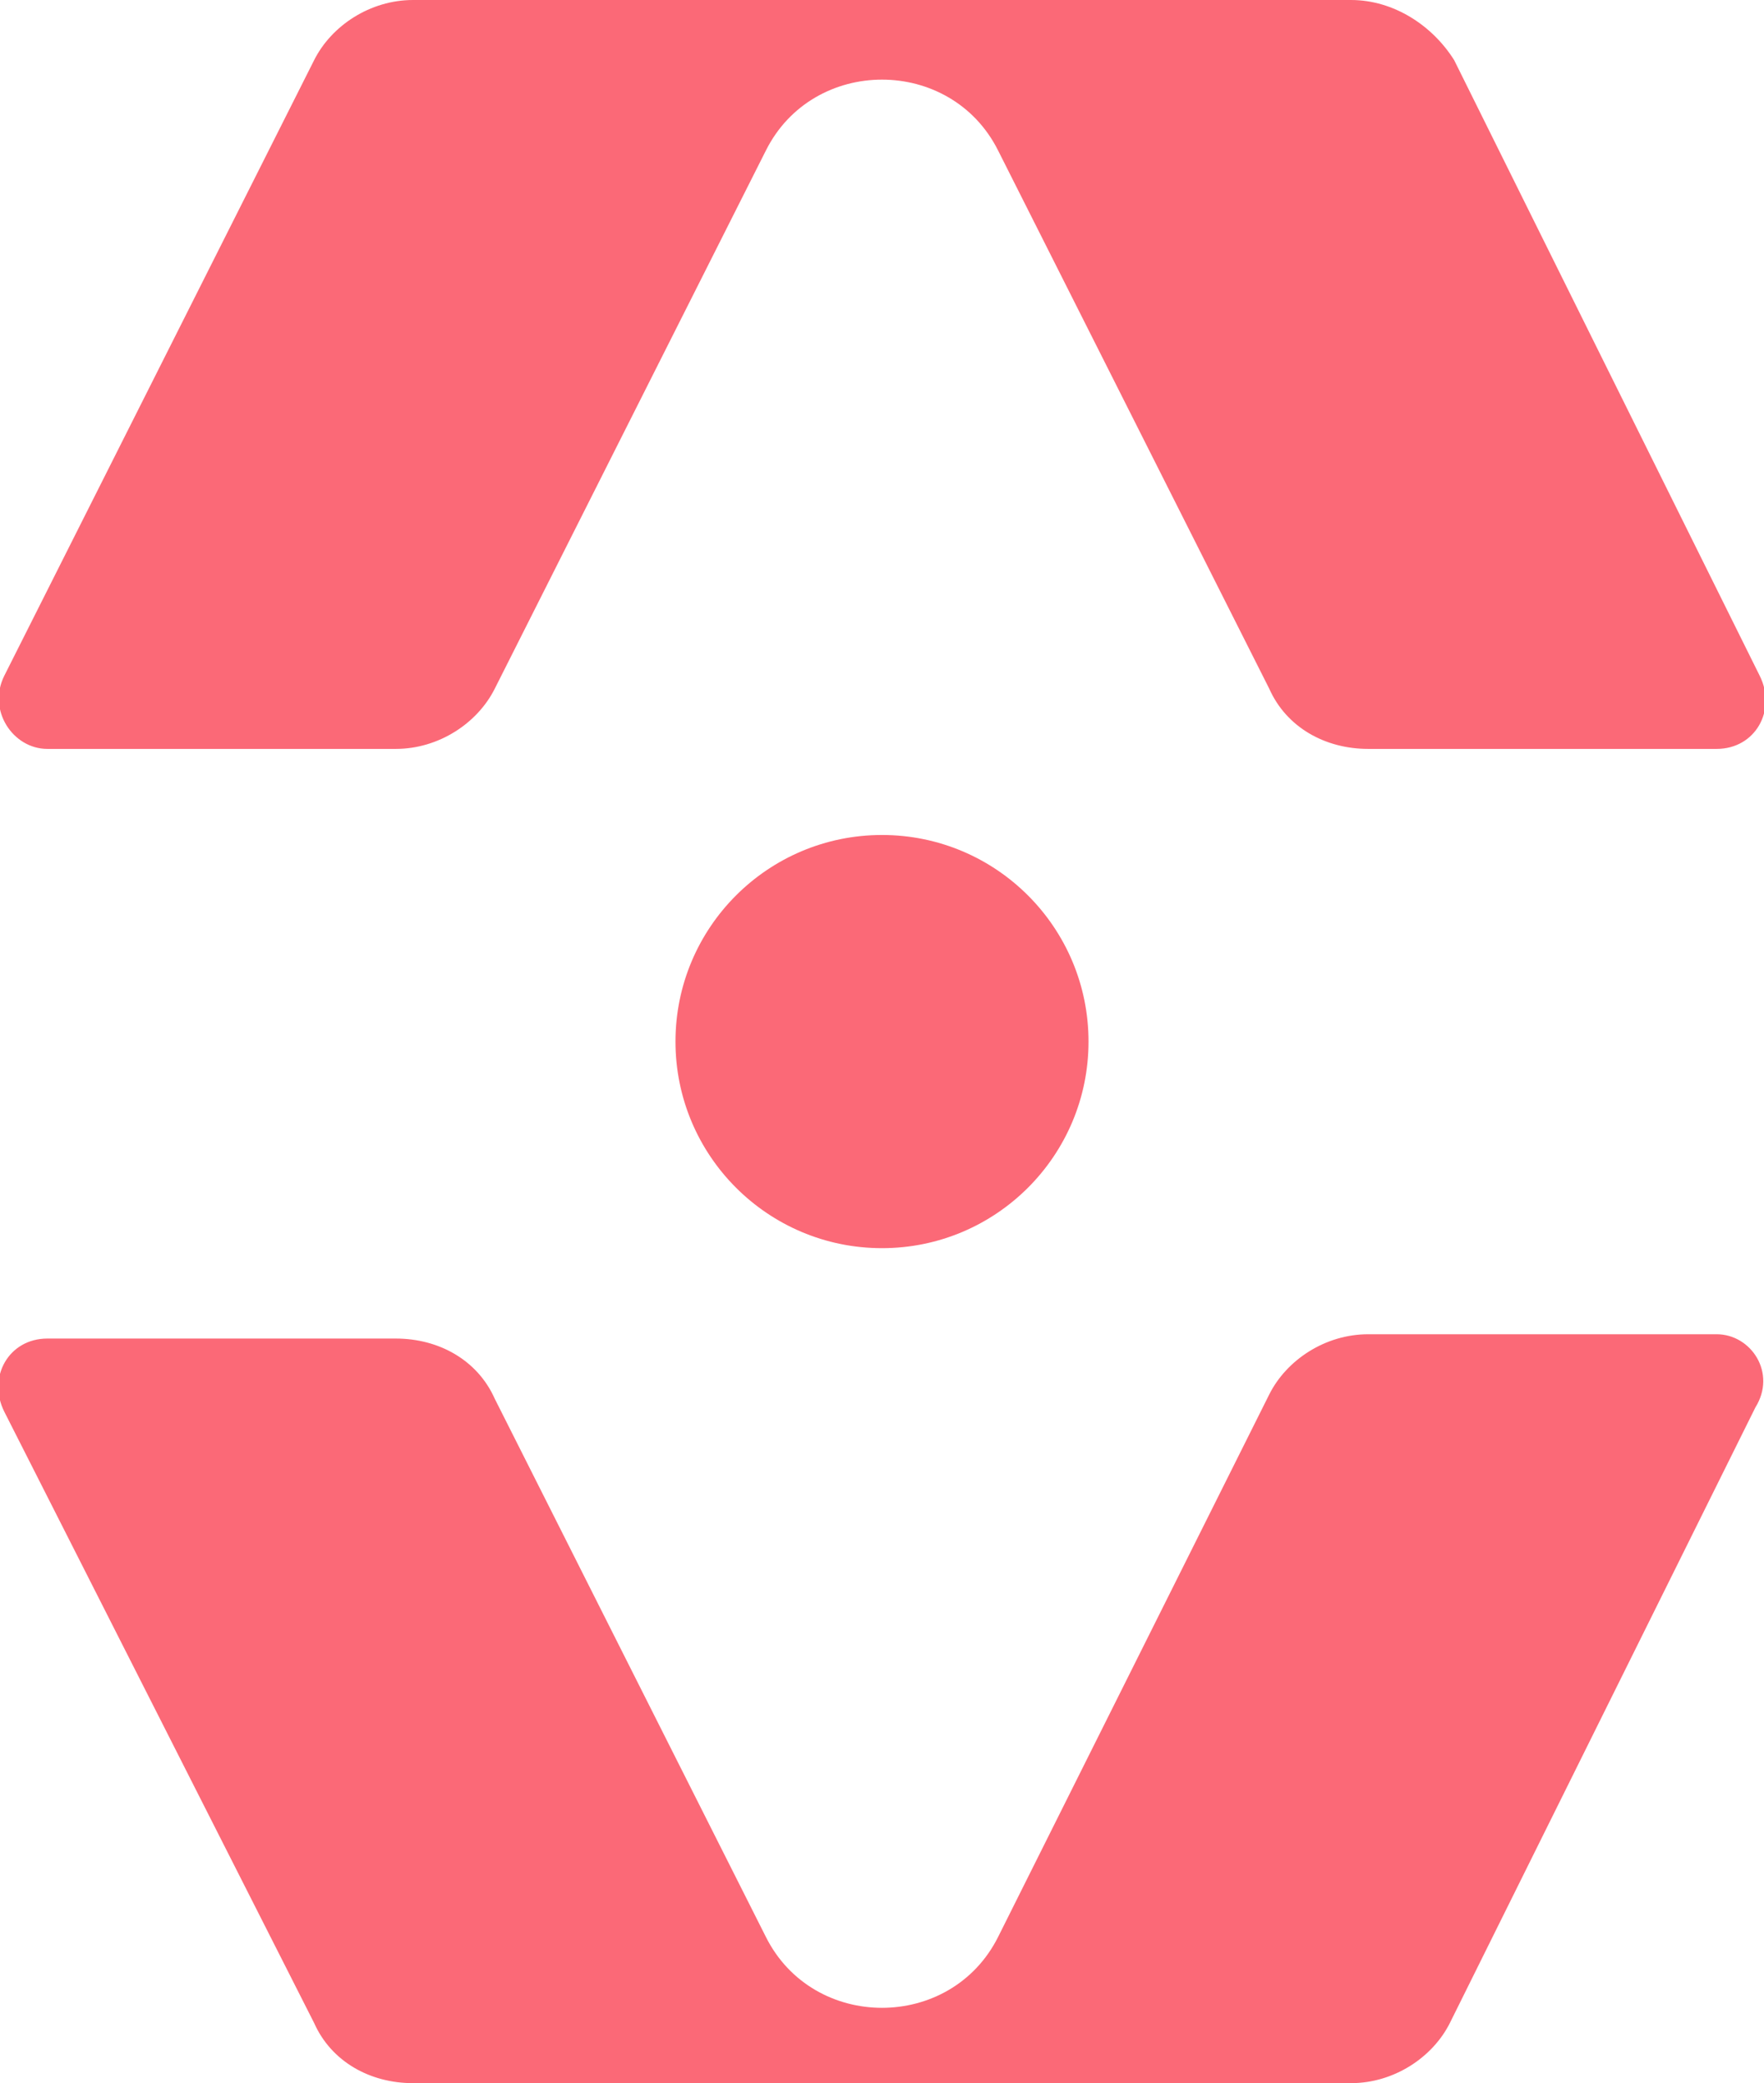 <?xml version="1.0" encoding="utf-8"?>
<!-- Generator: Adobe Illustrator 25.4.1, SVG Export Plug-In . SVG Version: 6.00 Build 0)  -->
<svg version="1.1" id="Capa_1" xmlns="http://www.w3.org/2000/svg" xmlns:xlink="http://www.w3.org/1999/xlink" x="0px" y="0px"
	 viewBox="0 0 41 48.4" style="enable-background:new 0 0 41 48.4;" xml:space="preserve">
<style type="text/css">
	.st0{fill:#FB6977;}
</style>
<g>
	<path class="st0" d="M1.1,17.4h8.1c1,0,1.9-0.6,2.3-1.4l6.3-12.5c1.1-2.2,4.3-2.2,5.4,0l6.3,12.5c0.4,0.9,1.3,1.4,2.3,1.4h8.1
		c0.9,0,1.4-0.9,1-1.7L33.8,1.4C33.3,0.6,32.4,0,31.4,0H9.6c-1,0-1.9,0.6-2.3,1.4L0.1,15.7C-0.3,16.5,0.3,17.4,1.1,17.4z"/>
	<path class="st0" d="M39.9,31h-8.1c-1,0-1.9,0.6-2.3,1.4L23.2,45c-1.1,2.2-4.3,2.2-5.4,0l-6.3-12.5c-0.4-0.9-1.3-1.4-2.3-1.4H1.1
		c-0.9,0-1.4,0.9-1,1.7L7.3,47c0.4,0.9,1.3,1.4,2.3,1.4h21.8c1,0,1.9-0.6,2.3-1.4l7.1-14.3C41.3,31.9,40.7,31,39.9,31z"/>
	<circle class="st0" cx="20.5" cy="24.2" r="4.8"/>
</g>
</svg>
